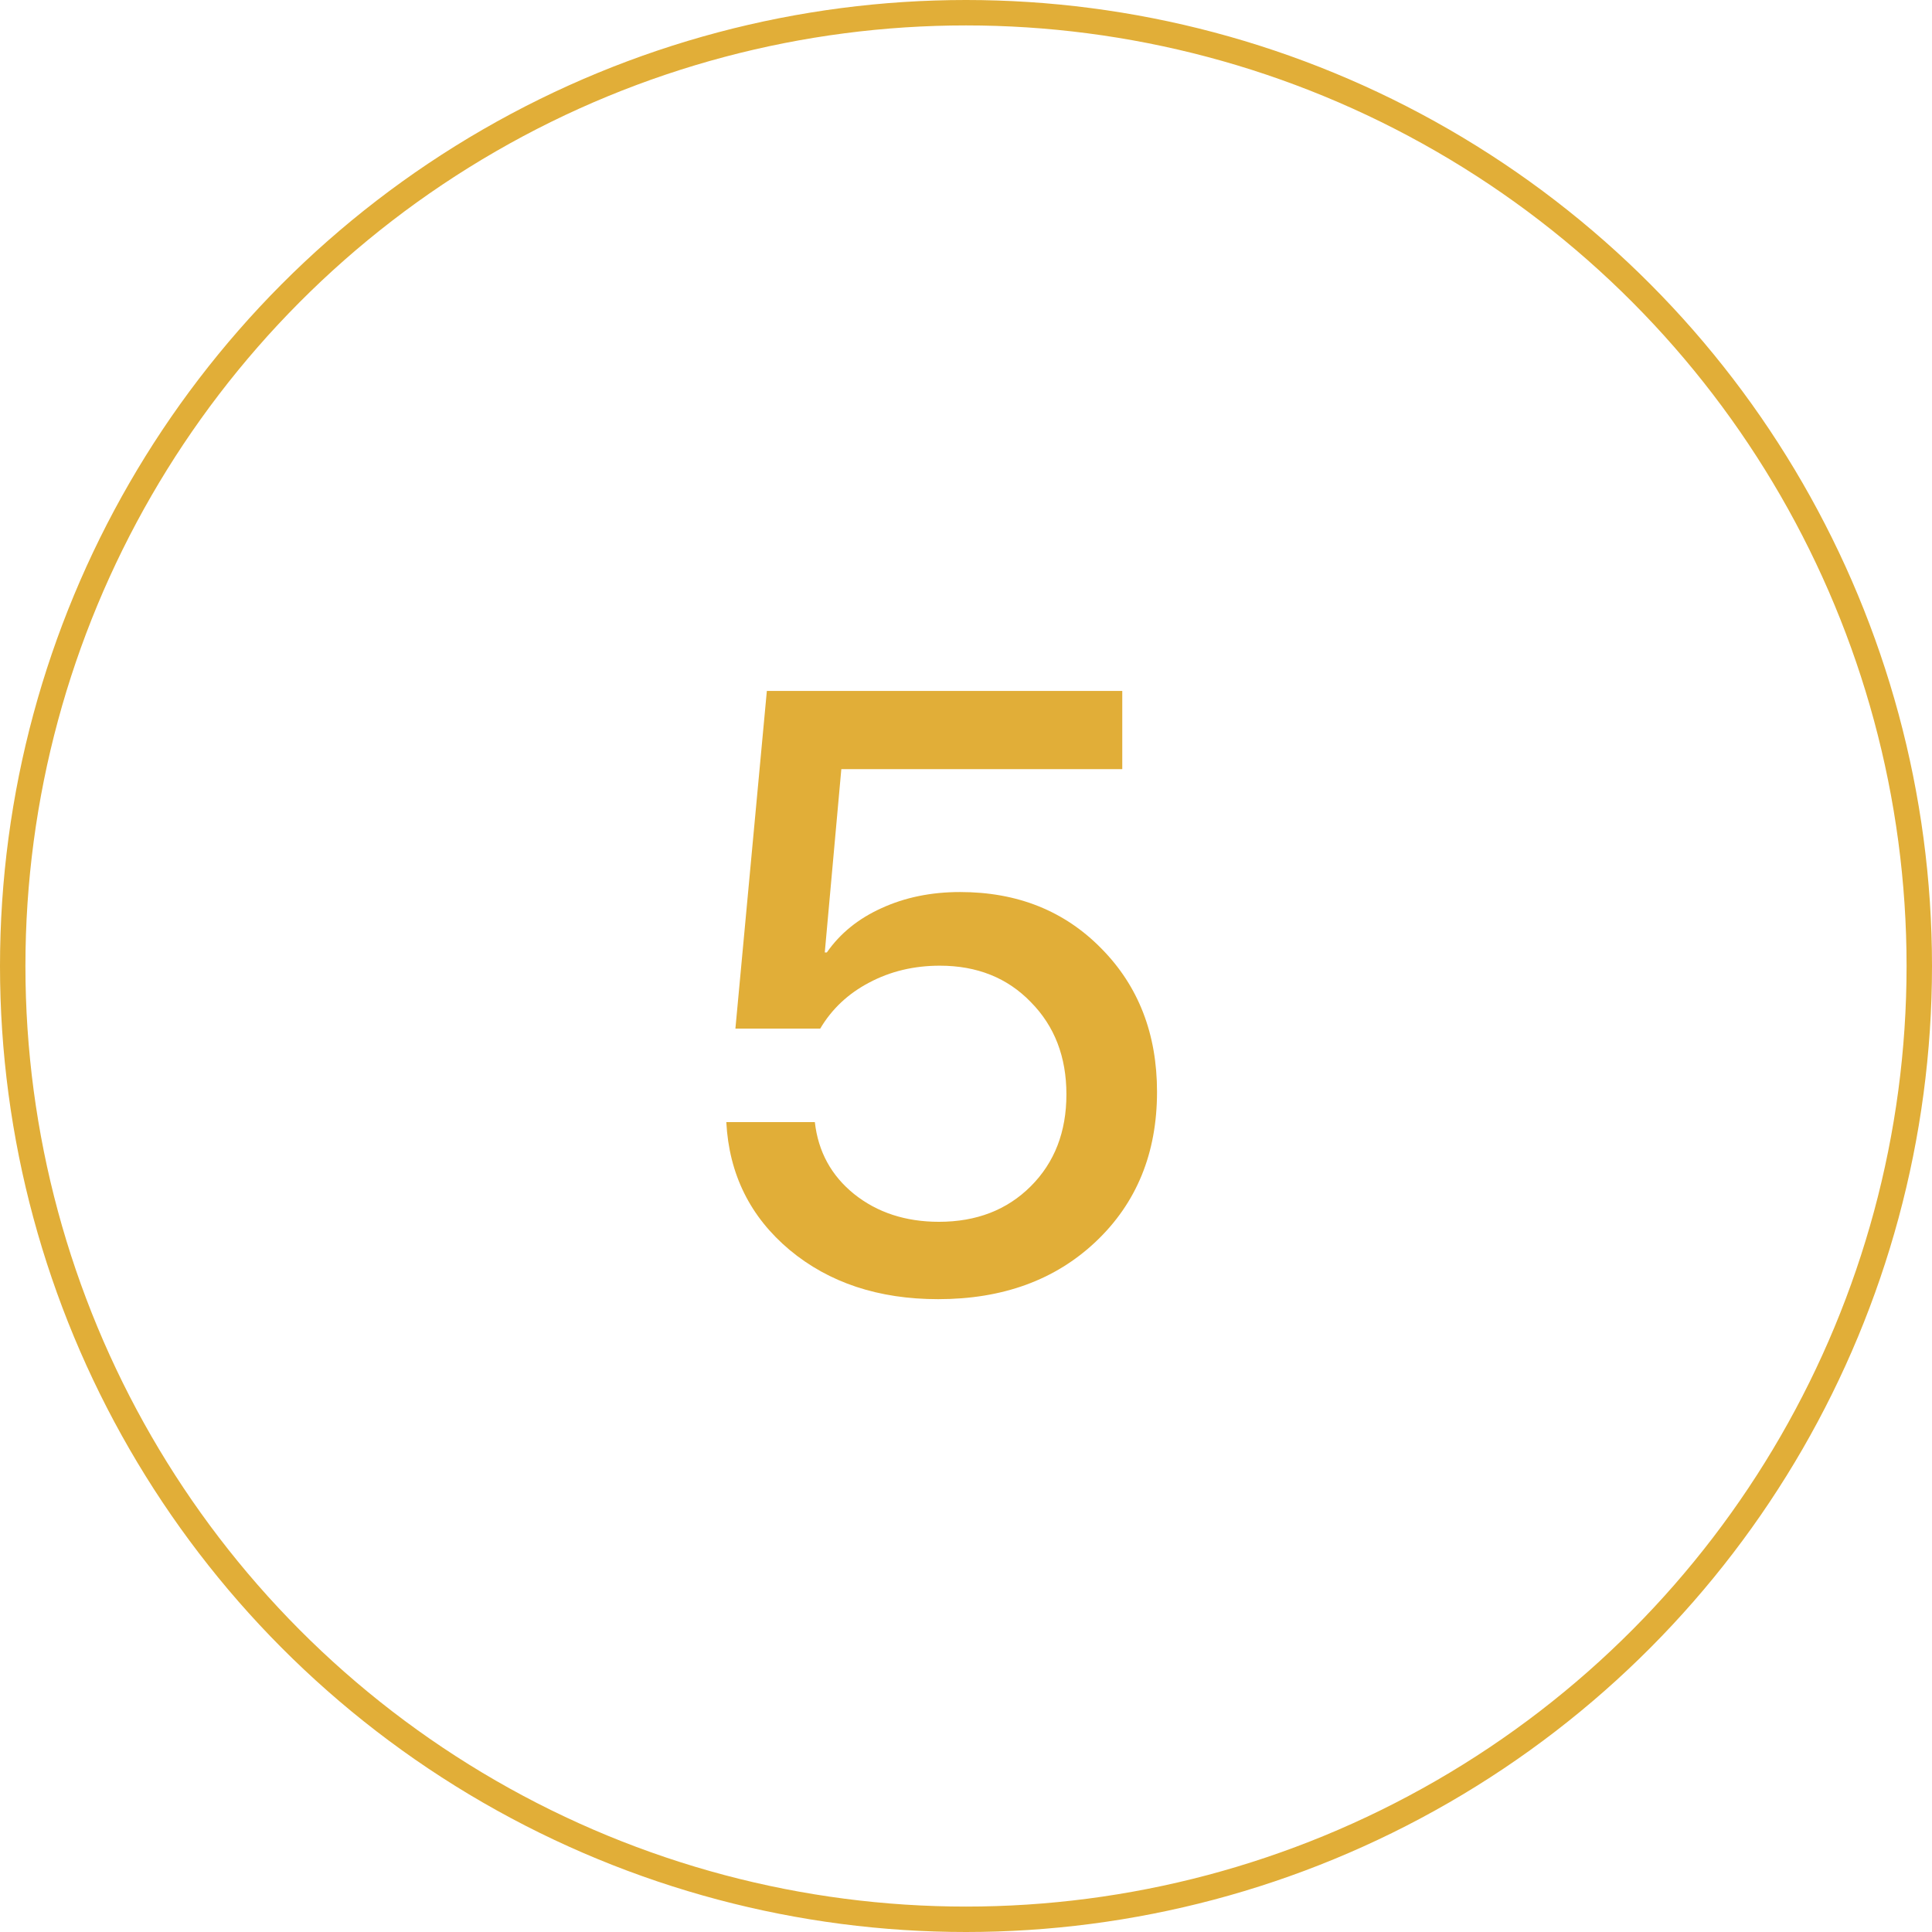 <?xml version="1.0" encoding="UTF-8"?> <svg xmlns="http://www.w3.org/2000/svg" width="228" height="228" viewBox="0 0 228 228" fill="none"> <circle cx="114" cy="114" r="112.5" stroke="#E1AE38" stroke-width="3"></circle> <path d="M110.713 153.318C103.682 153.318 97.838 151.382 93.184 147.508C88.529 143.602 86.038 138.572 85.713 132.42H96.162C96.553 135.903 98.099 138.735 100.801 140.916C103.535 143.097 106.872 144.188 110.811 144.188C115.238 144.188 118.851 142.788 121.65 139.988C124.45 137.189 125.85 133.576 125.85 129.148C125.85 124.721 124.45 121.092 121.65 118.26C118.883 115.395 115.303 113.963 110.908 113.963C107.848 113.963 105.065 114.63 102.559 115.965C100.085 117.267 98.164 119.074 96.797 121.385H86.787L90.498 81.541H132.441V90.769H99.287L97.334 112.4H97.578C99.141 110.154 101.289 108.413 104.023 107.176C106.79 105.906 109.883 105.271 113.301 105.271C120.072 105.271 125.638 107.501 130 111.961C134.362 116.388 136.543 122.02 136.543 128.855C136.543 136.082 134.134 141.974 129.316 146.531C124.531 151.056 118.33 153.318 110.713 153.318Z" fill="#E1AE38"></path> </svg> 